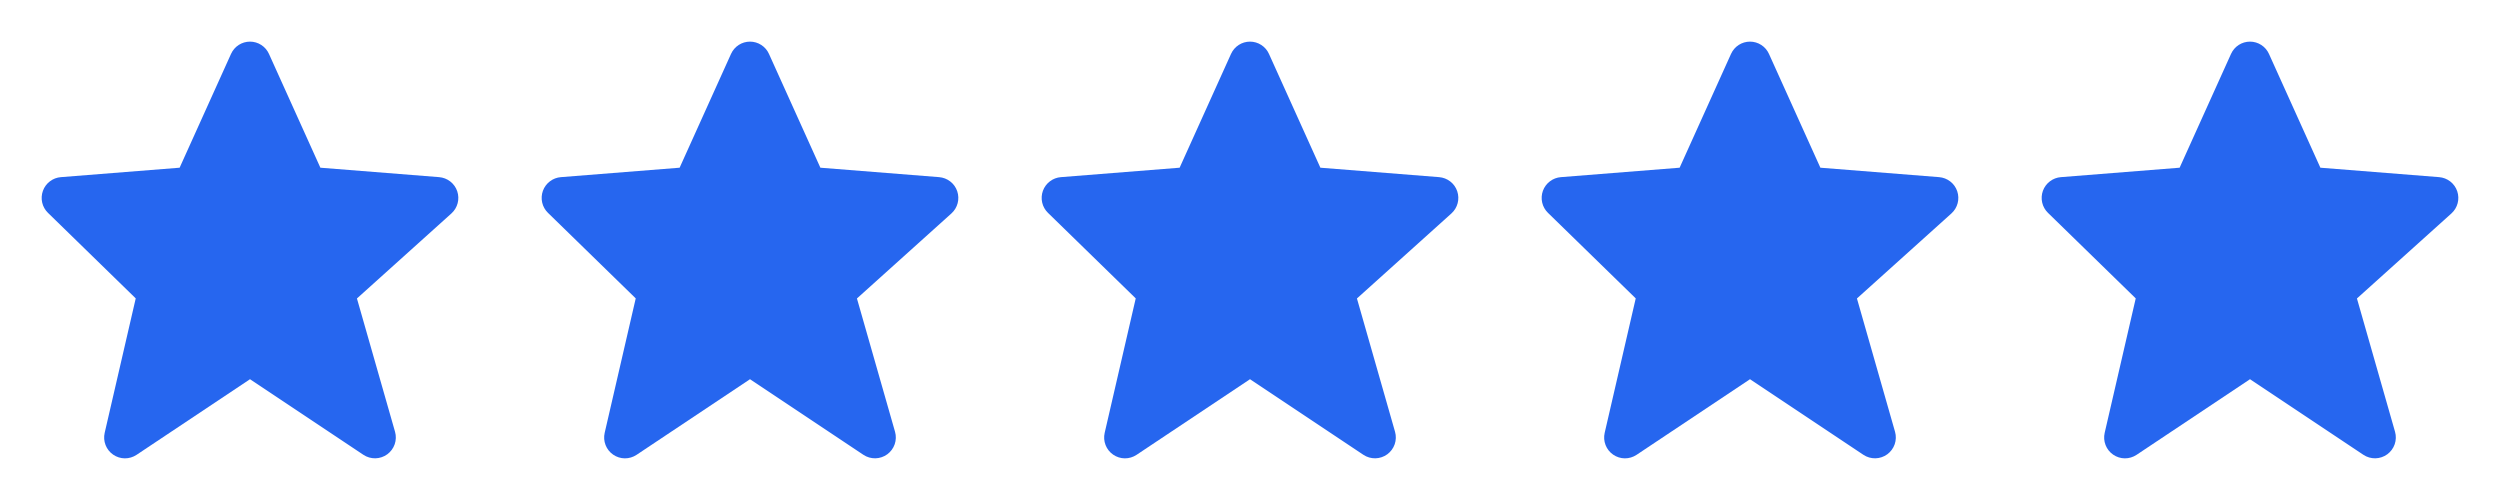 <svg width="120" height="24" viewBox="0 0 120 24" fill="none" xmlns="http://www.w3.org/2000/svg">
<path d="M21.947 9.179C21.884 8.994 21.768 8.831 21.614 8.711C21.46 8.591 21.274 8.519 21.079 8.503L15.378 8.05L12.911 2.589C12.832 2.413 12.705 2.264 12.543 2.159C12.382 2.054 12.193 1.998 12 1.998C11.808 1.998 11.619 2.054 11.457 2.158C11.296 2.263 11.168 2.412 11.089 2.588L8.622 8.05L2.921 8.503C2.729 8.518 2.546 8.588 2.394 8.705C2.241 8.821 2.125 8.979 2.06 9.16C1.994 9.341 1.982 9.536 2.025 9.724C2.068 9.911 2.164 10.082 2.302 10.216L6.515 14.323L5.025 20.775C4.98 20.97 4.994 21.175 5.067 21.362C5.139 21.549 5.266 21.709 5.431 21.823C5.596 21.937 5.791 21.999 5.992 22.001C6.192 22.002 6.388 21.943 6.555 21.832L12 18.202L17.445 21.832C17.615 21.945 17.816 22.003 18.021 21.999C18.225 21.994 18.423 21.927 18.588 21.807C18.754 21.686 18.878 21.518 18.945 21.325C19.012 21.132 19.018 20.923 18.962 20.726L17.133 14.326L21.669 10.244C21.966 9.976 22.075 9.558 21.947 9.179Z" fill="#2666EF"/>
<path d="M45.947 9.179C45.884 8.994 45.769 8.831 45.614 8.711C45.46 8.591 45.274 8.519 45.079 8.503L39.378 8.05L36.911 2.589C36.833 2.413 36.705 2.264 36.543 2.159C36.382 2.054 36.193 1.998 36 1.998C35.808 1.998 35.619 2.054 35.458 2.158C35.296 2.263 35.168 2.412 35.089 2.588L32.622 8.05L26.921 8.503C26.73 8.518 26.546 8.588 26.394 8.705C26.241 8.821 26.125 8.979 26.059 9.16C25.994 9.341 25.982 9.536 26.025 9.724C26.068 9.911 26.164 10.082 26.302 10.216L30.515 14.323L29.025 20.775C28.98 20.97 28.994 21.175 29.067 21.362C29.139 21.549 29.266 21.709 29.431 21.823C29.596 21.937 29.791 21.999 29.992 22.001C30.192 22.002 30.388 21.943 30.555 21.832L36 18.202L41.445 21.832C41.615 21.945 41.816 22.003 42.021 21.999C42.225 21.994 42.423 21.927 42.588 21.807C42.754 21.686 42.878 21.518 42.945 21.325C43.012 21.132 43.018 20.923 42.962 20.726L41.133 14.326L45.669 10.244C45.966 9.976 46.075 9.558 45.947 9.179Z" fill="#2666EF"/>
<path d="M69.947 9.179C69.884 8.994 69.769 8.831 69.614 8.711C69.46 8.591 69.274 8.519 69.079 8.503L63.378 8.05L60.911 2.589C60.833 2.413 60.705 2.264 60.543 2.159C60.382 2.054 60.193 1.998 60 1.998C59.808 1.998 59.619 2.054 59.458 2.158C59.296 2.263 59.168 2.412 59.089 2.588L56.622 8.05L50.921 8.503C50.73 8.518 50.546 8.588 50.394 8.705C50.241 8.821 50.125 8.979 50.059 9.16C49.994 9.341 49.982 9.536 50.025 9.724C50.068 9.911 50.164 10.082 50.302 10.216L54.515 14.323L53.025 20.775C52.98 20.97 52.994 21.175 53.067 21.362C53.139 21.549 53.266 21.709 53.431 21.823C53.596 21.937 53.791 21.999 53.992 22.001C54.192 22.002 54.388 21.943 54.555 21.832L60 18.202L65.445 21.832C65.615 21.945 65.816 22.003 66.021 21.999C66.225 21.994 66.423 21.927 66.588 21.807C66.754 21.686 66.878 21.518 66.945 21.325C67.012 21.132 67.018 20.923 66.962 20.726L65.133 14.326L69.669 10.244C69.966 9.976 70.075 9.558 69.947 9.179Z" fill="#2666EF"/>
<path d="M93.947 9.179C93.884 8.994 93.769 8.831 93.614 8.711C93.46 8.591 93.274 8.519 93.079 8.503L87.378 8.05L84.911 2.589C84.832 2.413 84.705 2.264 84.543 2.159C84.382 2.054 84.193 1.998 84 1.998C83.808 1.998 83.619 2.054 83.457 2.158C83.296 2.263 83.168 2.412 83.089 2.588L80.622 8.05L74.921 8.503C74.73 8.518 74.546 8.588 74.394 8.705C74.241 8.821 74.125 8.979 74.059 9.16C73.994 9.341 73.982 9.536 74.025 9.724C74.068 9.911 74.164 10.082 74.302 10.216L78.515 14.323L77.025 20.775C76.98 20.97 76.994 21.175 77.067 21.362C77.139 21.549 77.266 21.709 77.431 21.823C77.596 21.937 77.791 21.999 77.992 22.001C78.192 22.002 78.388 21.943 78.555 21.832L84 18.202L89.445 21.832C89.615 21.945 89.816 22.003 90.021 21.999C90.225 21.994 90.423 21.927 90.588 21.807C90.754 21.686 90.878 21.518 90.945 21.325C91.012 21.132 91.018 20.923 90.962 20.726L89.133 14.326L93.669 10.244C93.966 9.976 94.075 9.558 93.947 9.179Z" fill="#2666EF"/>
<path d="M117.947 9.179C117.884 8.994 117.768 8.831 117.614 8.711C117.46 8.591 117.274 8.519 117.079 8.503L111.378 8.05L108.911 2.589C108.832 2.413 108.705 2.264 108.543 2.159C108.381 2.054 108.193 1.998 108 1.998C107.808 1.998 107.619 2.054 107.457 2.158C107.296 2.263 107.168 2.412 107.089 2.588L104.622 8.05L98.921 8.503C98.73 8.518 98.546 8.588 98.394 8.705C98.241 8.821 98.125 8.979 98.059 9.16C97.994 9.341 97.982 9.536 98.025 9.724C98.068 9.911 98.164 10.082 98.302 10.216L102.515 14.323L101.025 20.775C100.98 20.97 100.994 21.175 101.067 21.362C101.139 21.549 101.266 21.709 101.431 21.823C101.596 21.937 101.791 21.999 101.992 22.001C102.192 22.002 102.388 21.943 102.555 21.832L108 18.202L113.445 21.832C113.615 21.945 113.816 22.003 114.021 21.999C114.225 21.994 114.423 21.927 114.588 21.807C114.754 21.686 114.878 21.518 114.945 21.325C115.012 21.132 115.018 20.923 114.962 20.726L113.133 14.326L117.669 10.244C117.966 9.976 118.075 9.558 117.947 9.179Z" fill="#2666EF"/>
</svg>
